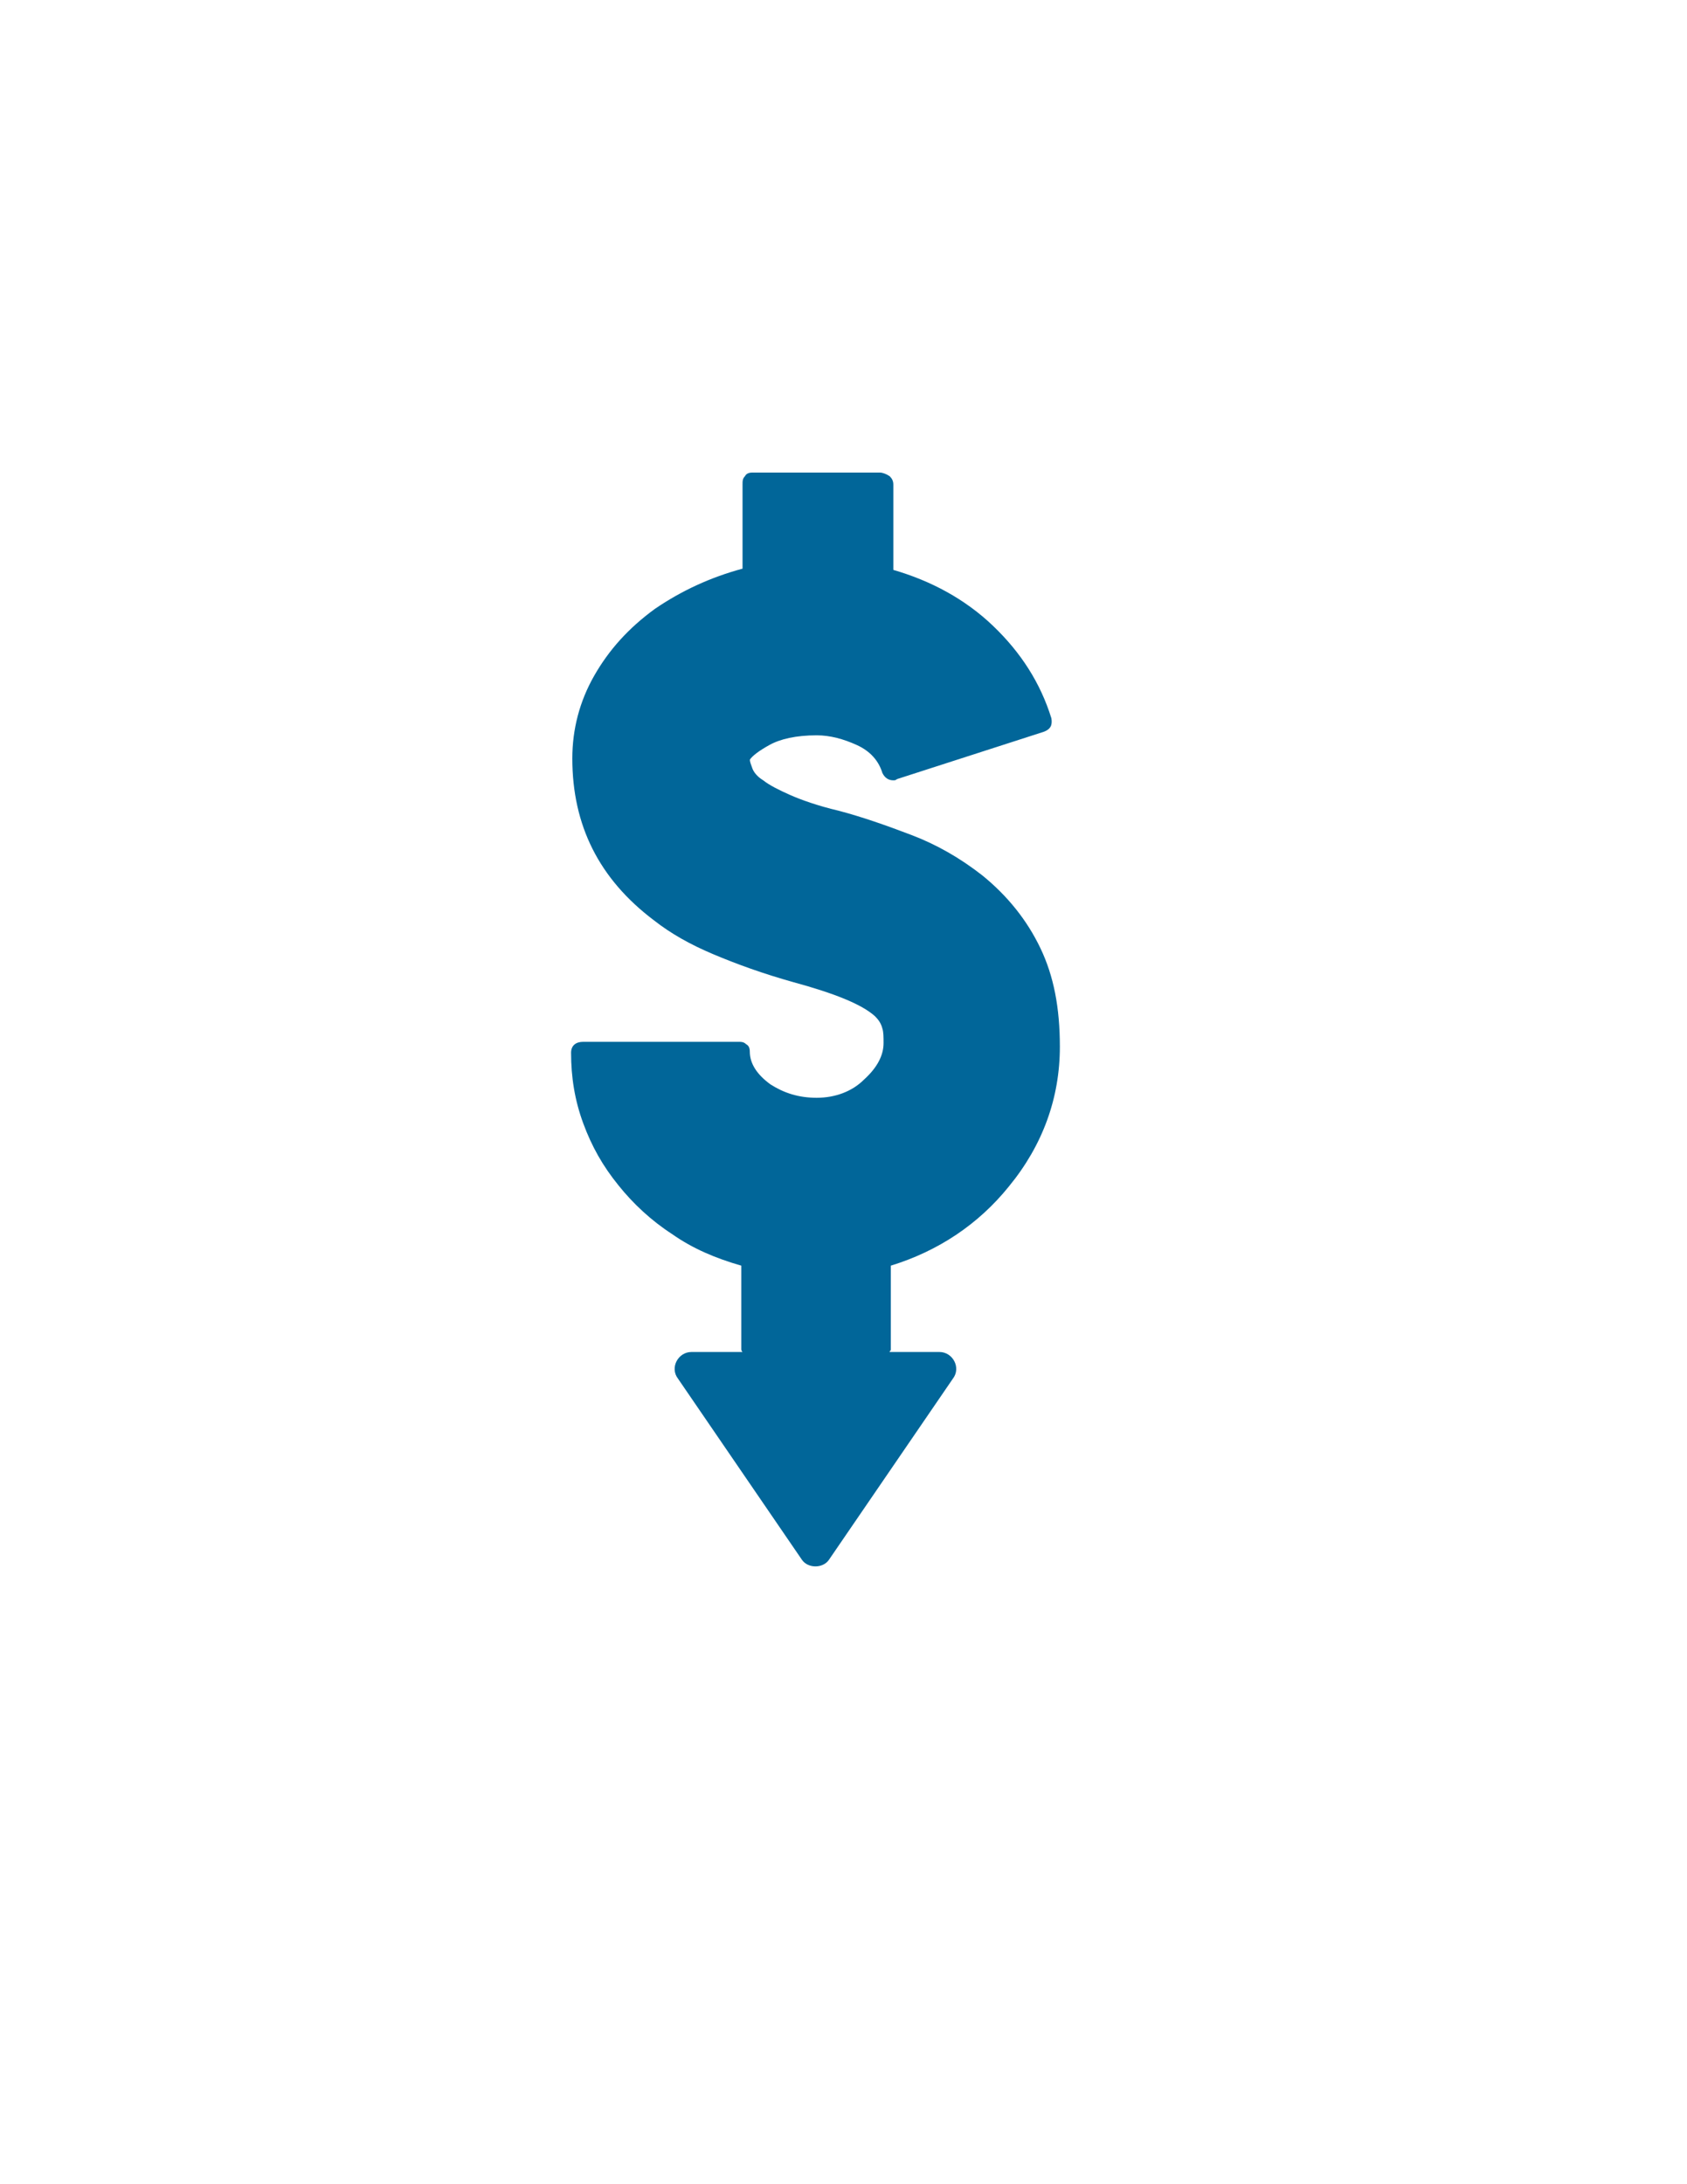 <?xml version="1.0" encoding="utf-8"?>
<!-- Generator: Adobe Illustrator 24.0.3, SVG Export Plug-In . SVG Version: 6.00 Build 0)  -->
<svg version="1.1" id="Layer_1" xmlns="http://www.w3.org/2000/svg" xmlns:xlink="http://www.w3.org/1999/xlink" x="0px" y="0px"
	 viewBox="0 0 612 792" style="enable-background:new 0 0 612 792;" xml:space="preserve">
<style type="text/css">
	.st0{fill:#016699;}
</style>
<g>
	<path class="st0" d="M377.44,343.82c-4.85-10.14-11.91-18.97-21.17-26.47c-7.94-6.18-16.32-11.03-25.58-14.56
		c-9.26-3.53-18.08-6.62-26.47-8.82c-7.5-1.76-13.67-3.97-17.64-5.73c-3.97-1.76-7.5-3.53-9.7-5.29c-2.21-1.32-3.53-3.09-3.97-4.41
		s-0.88-2.21-0.88-3.09c0.88-1.32,3.09-3.09,7.06-5.29c3.97-2.21,9.7-3.53,17.2-3.53c4.85,0,9.7,1.32,14.56,3.53
		c4.85,2.21,7.94,5.73,9.26,10.14c0.88,1.76,2.21,2.65,3.97,2.65c0.44,0,0.88,0,1.32-0.44l53.37-17.2c2.21-0.88,3.09-2.21,2.65-4.85
		c-3.97-12.79-11.03-23.82-21.17-33.52s-22.5-16.32-36.17-20.29v-30.88c0-1.32-0.44-2.21-1.32-3.09c-1.32-0.88-2.65-1.32-3.53-1.32
		H272.9c-1.32,0-2.21,0.44-2.65,1.32c-0.88,0.88-0.88,1.76-0.88,3.09v30.43c-11.47,3.09-22.05,7.94-31.76,14.56
		c-9.7,7.06-16.76,15-22.05,24.26c-5.29,9.26-7.94,19.41-7.94,29.99c0,24.26,9.7,43.67,29.55,58.66
		c6.18,4.85,13.23,8.82,21.61,12.35c8.38,3.53,18.08,7.06,29.11,10.14c14.56,3.97,24.7,7.94,29.55,12.35
		c1.32,1.32,2.21,2.65,2.65,4.41c0.44,1.32,0.44,3.09,0.44,5.29c0,4.41-2.21,8.82-7.06,13.23c-4.41,4.41-10.59,6.62-17.2,6.62
		s-11.91-1.76-16.76-4.85c-4.85-3.53-7.5-7.5-7.5-11.91c0-1.32-0.44-2.21-1.32-2.65c-0.88-0.88-1.76-0.88-3.09-0.88h-56.02
		c-2.65,0-4.41,1.32-4.41,3.97c0,8.82,1.32,17.2,4.41,25.58s7.06,15.44,12.79,22.5c5.29,6.62,11.91,12.79,19.41,17.64
		c7.5,5.29,15.88,8.82,25.14,11.47v30.43c0,0.44,0.44,0.88,0.44,0.88h-18.53c-4.85,0-7.94,5.73-4.85,9.7l44.99,65.72
		c2.21,3.09,7.5,3.09,9.7,0l44.99-65.72c3.09-3.97,0-9.7-4.85-9.7h-18.08c0-0.44,0.44-0.44,0.44-0.88v-30.43
		c17.2-5.29,31.76-15,42.79-28.67c12.35-15,18.53-32.2,18.53-50.72C384.49,365.43,382.29,353.96,377.44,343.82z"/>
</g>
</svg>
